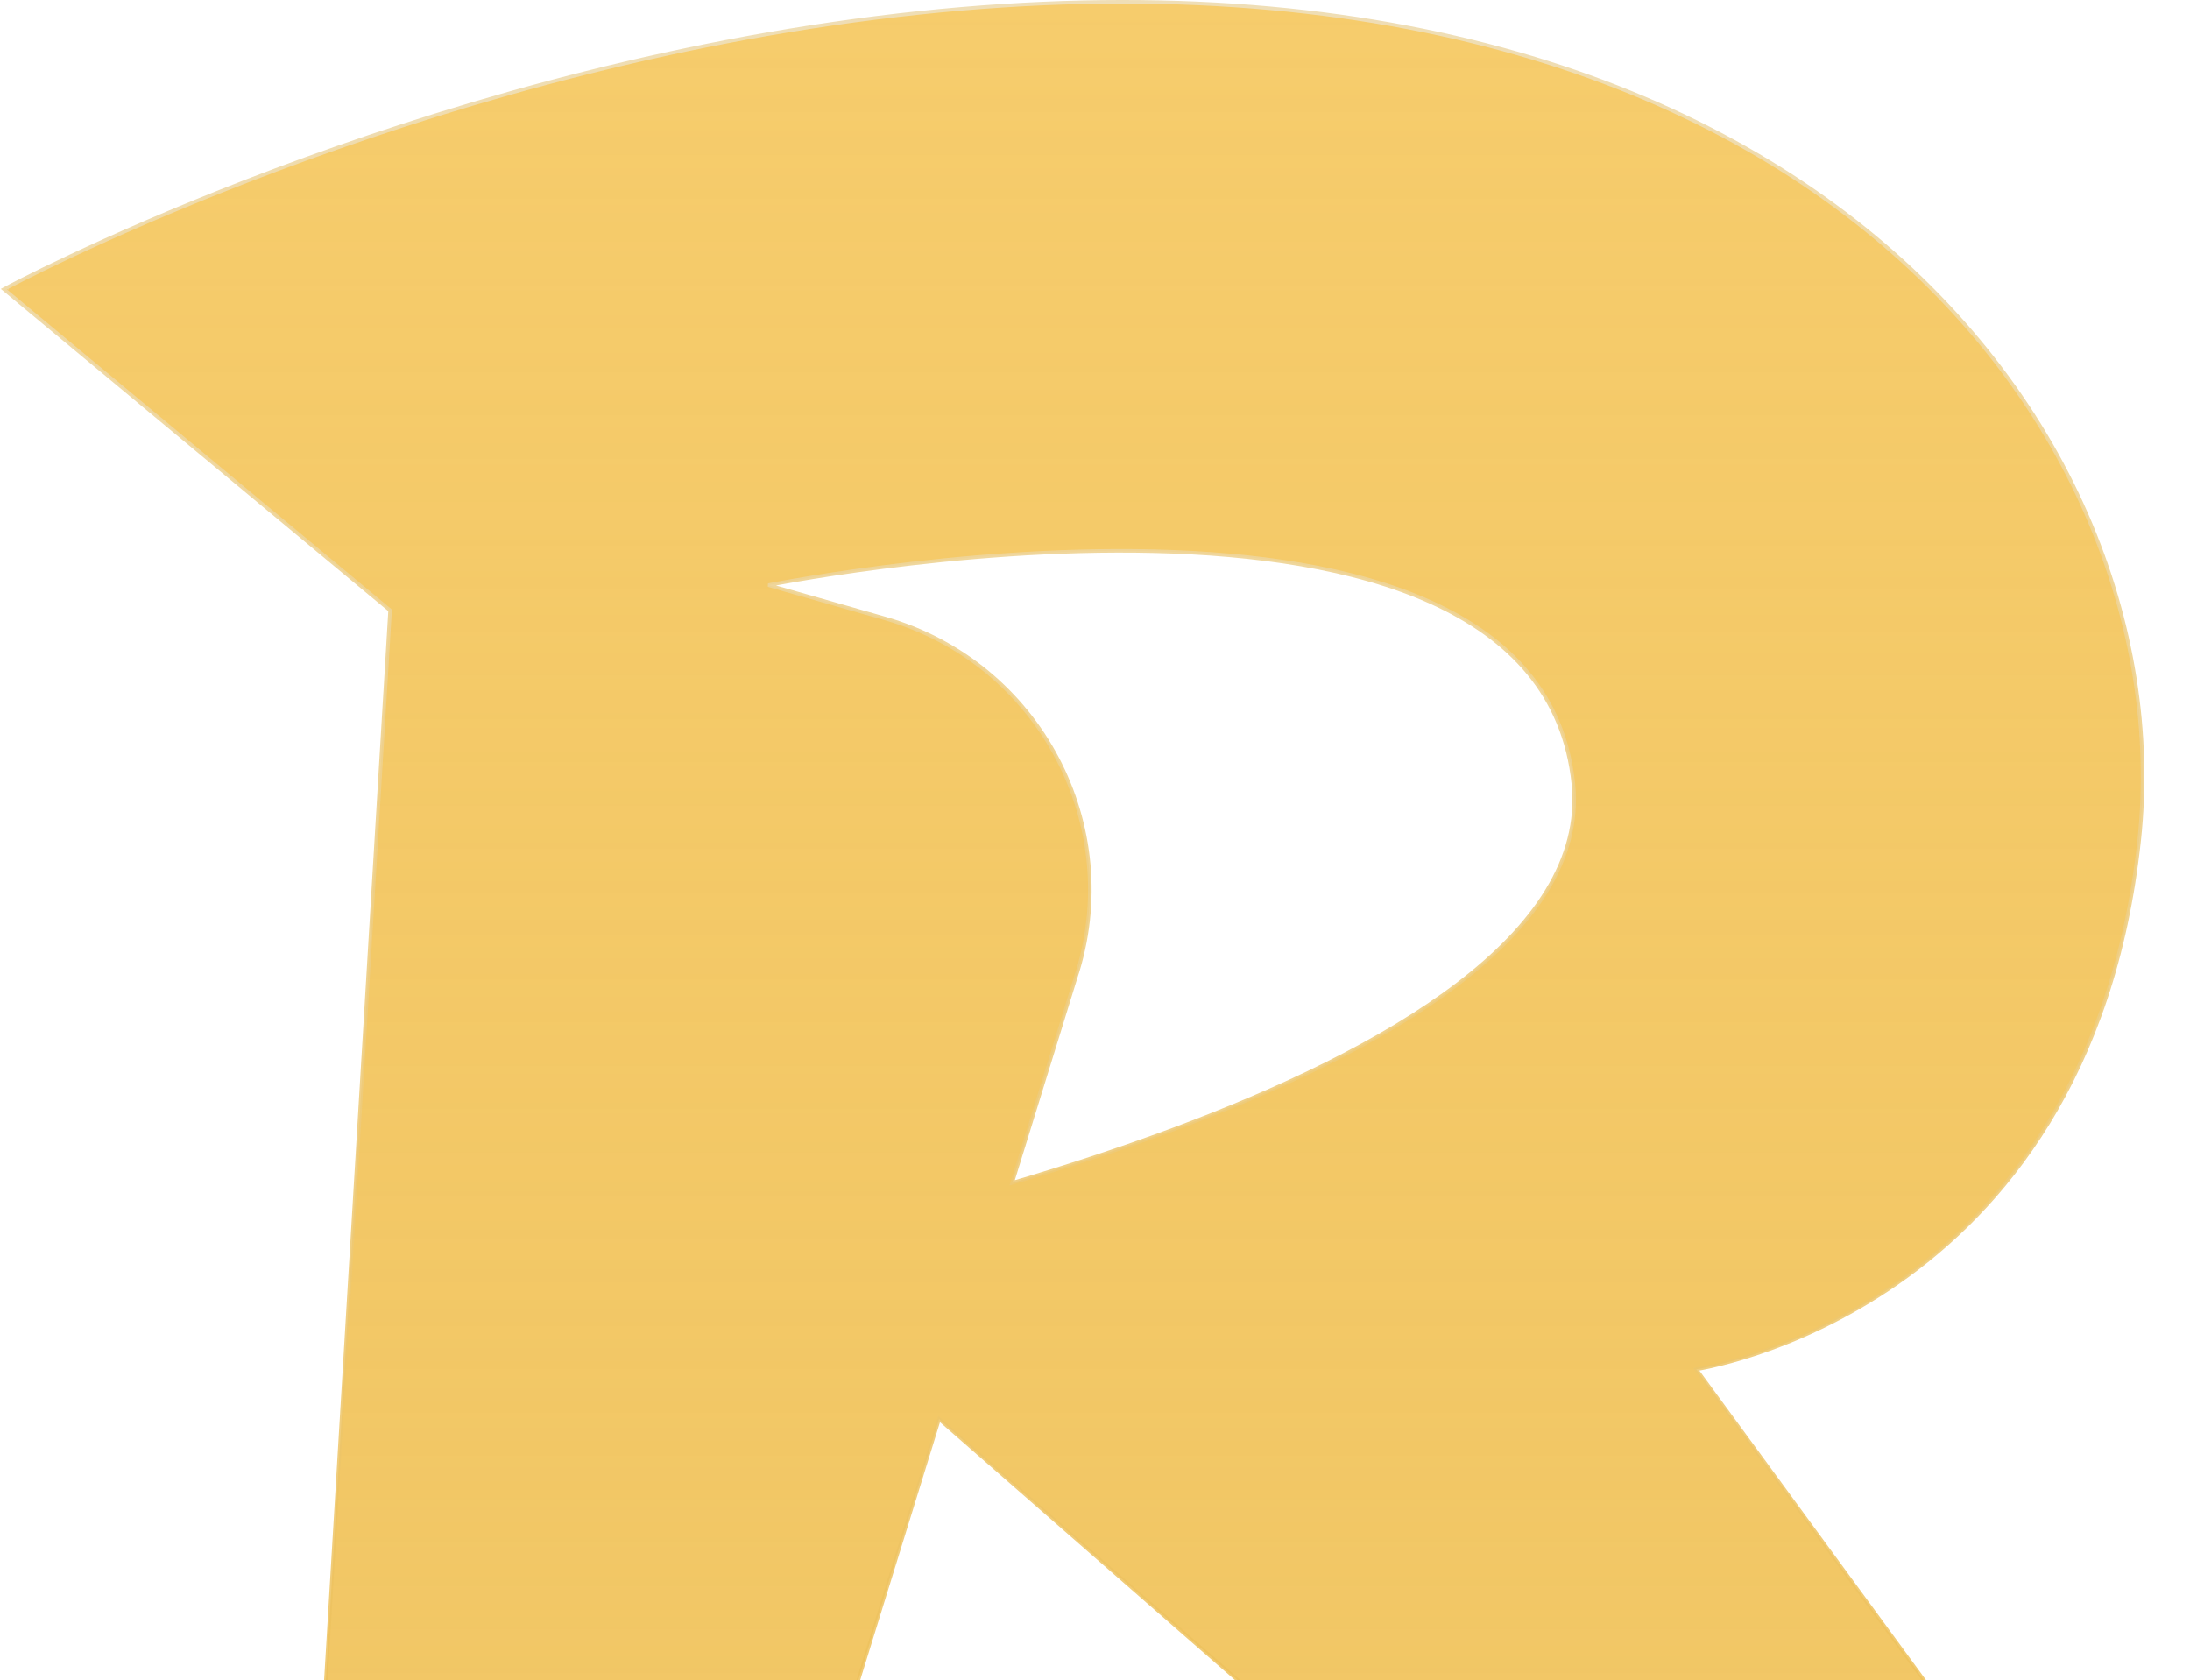 <svg width="619" height="475" viewBox="0 0 619 475" fill="none" xmlns="http://www.w3.org/2000/svg">
<path d="M83.651 622.052L83.695 622.074L83.741 622.087C141.662 638.111 199.555 609.591 219.025 551.191L219.029 551.18L265.43 401.147L472.597 582.266L472.608 582.275L472.619 582.284C512.619 613.493 548.821 611.978 575.019 602.629C588.106 597.959 598.687 591.338 605.995 585.887C609.65 583.161 612.489 580.726 614.415 578.971C615.378 578.093 616.114 577.385 616.609 576.896C616.857 576.651 617.044 576.461 617.171 576.332C617.234 576.267 617.282 576.218 617.314 576.184L617.351 576.146L617.36 576.136L617.363 576.133C617.363 576.133 617.363 576.132 617.333 576.103L617.364 576.132L617.649 575.829L617.403 575.493L479.452 387.08C479.587 387.057 479.738 387.031 479.906 387.001C480.73 386.853 481.939 386.62 483.482 386.276C486.566 385.588 490.984 384.457 496.328 382.68C507.016 379.126 521.414 372.991 536.263 362.663C565.974 341.996 597.452 304.56 604.635 237.528C611.085 177.392 585.118 110.012 524.333 62.511C463.543 15.007 367.968 -12.591 235.218 6.724L235.29 7.219L235.218 6.724C170.328 16.176 111.968 34.843 69.833 51.146C48.765 59.298 31.75 66.859 20.002 72.383C14.128 75.146 9.57 77.398 6.479 78.961C4.934 79.743 3.756 80.352 2.964 80.765C2.568 80.972 2.268 81.13 2.067 81.237C1.967 81.29 1.891 81.33 1.84 81.358L1.783 81.388L1.768 81.396L1.764 81.398C1.764 81.398 1.763 81.399 2 81.839L1.763 81.399L1.111 81.75L1.68 82.223L110.26 172.521L110.256 172.594L110.198 173.557L109.972 177.314L109.115 191.572C108.376 203.857 107.322 221.406 106.056 242.465C103.525 284.582 100.151 340.74 96.782 396.9C93.412 453.06 90.046 509.221 87.529 551.346C86.271 572.409 85.225 589.963 84.498 602.253C84.134 608.398 83.85 613.227 83.658 616.521C83.563 618.167 83.49 619.431 83.442 620.283C83.418 620.709 83.401 621.033 83.389 621.251C83.384 621.36 83.38 621.443 83.377 621.5C83.376 621.529 83.375 621.553 83.375 621.571C83.374 621.581 83.374 621.594 83.374 621.603C83.375 621.622 83.459 621.883 83.651 622.052ZM331.461 319.34C316.052 325.077 300.568 330.091 286.083 334.371L303.954 276.585C303.955 276.583 303.955 276.582 303.956 276.581C318.256 233.545 293.787 187.265 250.111 174.81L217.16 165.406C217.297 165.38 217.441 165.352 217.592 165.324C219.202 165.016 221.566 164.579 224.579 164.058C230.604 163.016 239.225 161.64 249.602 160.307C270.359 157.639 298.135 155.142 326.227 155.815C354.328 156.489 382.698 160.336 404.671 170.327C426.623 180.307 442.145 196.392 444.707 221.568C446.868 242.892 433.532 261.775 412.077 278.147C390.636 294.508 361.204 308.266 331.461 319.34Z" fill="url(#paint0_linear_813_10741)" stroke="url(#paint1_linear_813_10741)"/>
<defs>
<linearGradient id="paint0_linear_813_10741" x1="309.5" y1="1" x2="309.5" y2="626" gradientUnits="userSpaceOnUse">
<stop stop-color="#F6CC6C"/>
<stop offset="1" stop-color="#EDB83F" stop-opacity="0.8"/>
</linearGradient>
<linearGradient id="paint1_linear_813_10741" x1="309.5" y1="1" x2="309.5" y2="626" gradientUnits="userSpaceOnUse">
<stop stop-color="#EFDEB6"/>
<stop offset="1" stop-color="#EDB83F" stop-opacity="0.8"/>
</linearGradient>
</defs>
</svg>
